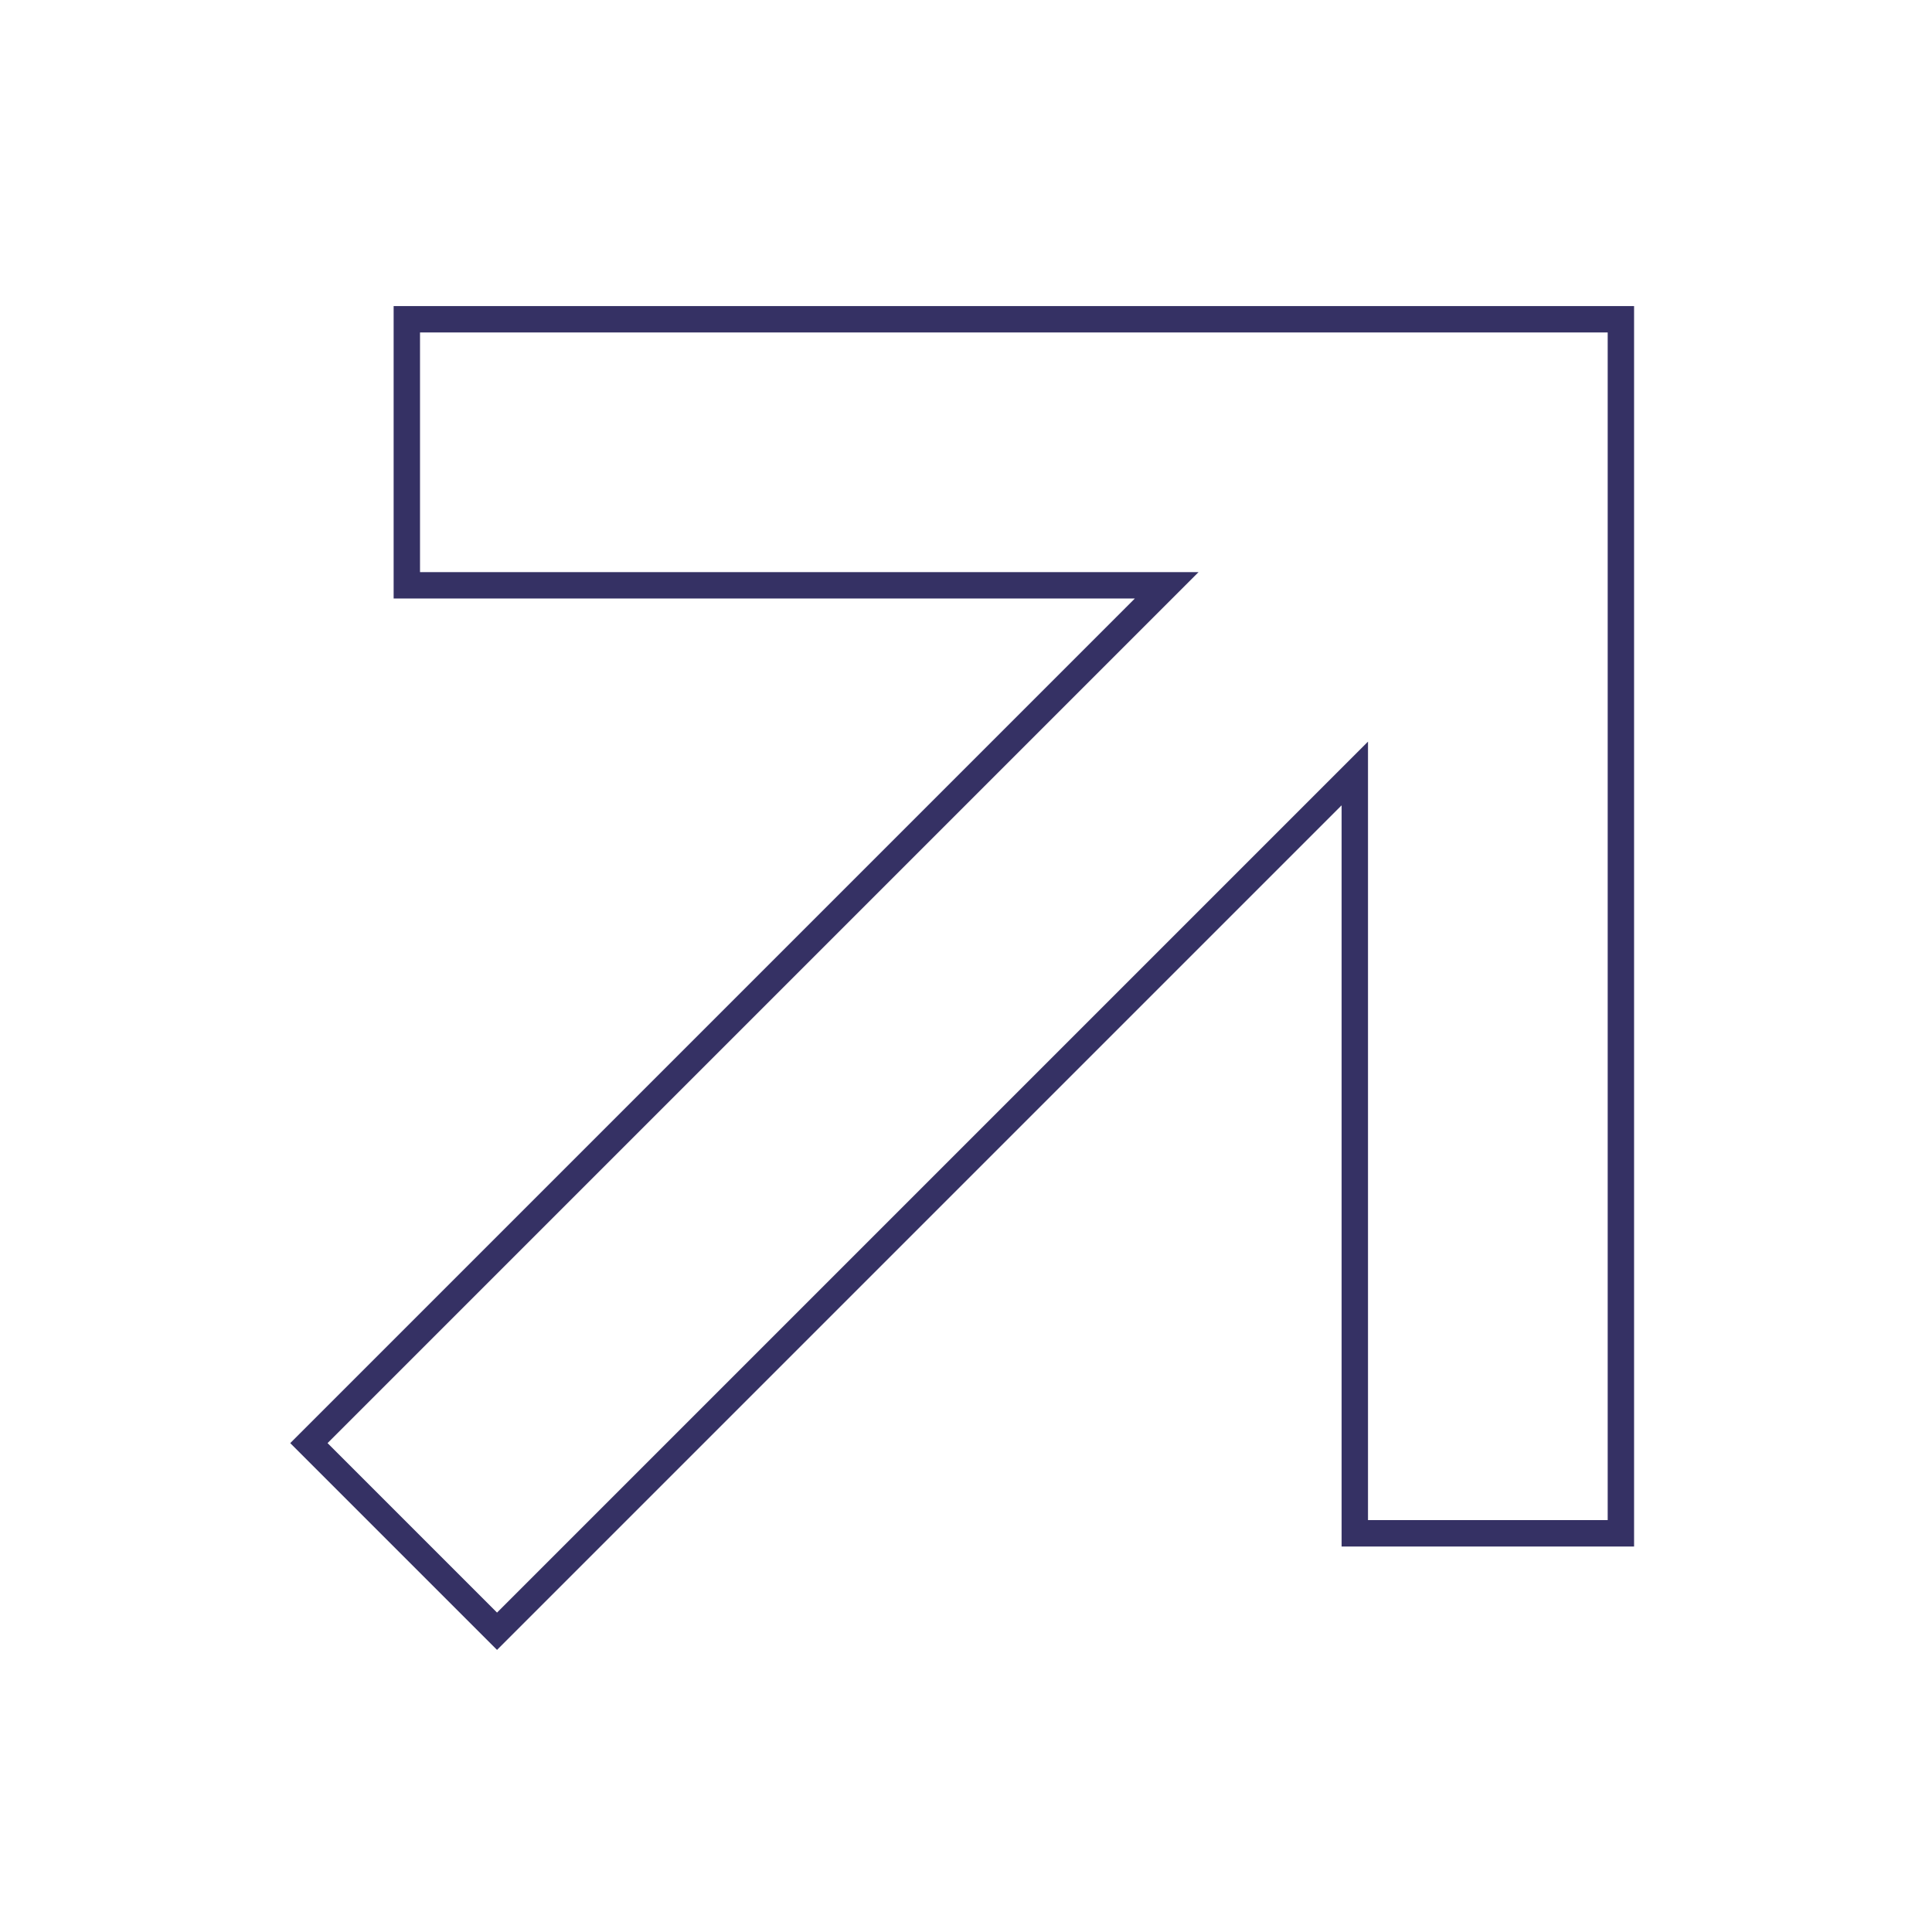 <?xml version="1.0" encoding="UTF-8"?> <svg xmlns="http://www.w3.org/2000/svg" width="61" height="61" viewBox="0 0 61 61" fill="none"><path d="M36.125 19.192L36.836 18.481H35.83H12.845V10.081H51.177V48.412H42.776V25.427V24.421L42.065 25.132L15.693 51.504L9.753 45.564L36.125 19.192Z" stroke="#353164" stroke-width="0.833"></path></svg> 